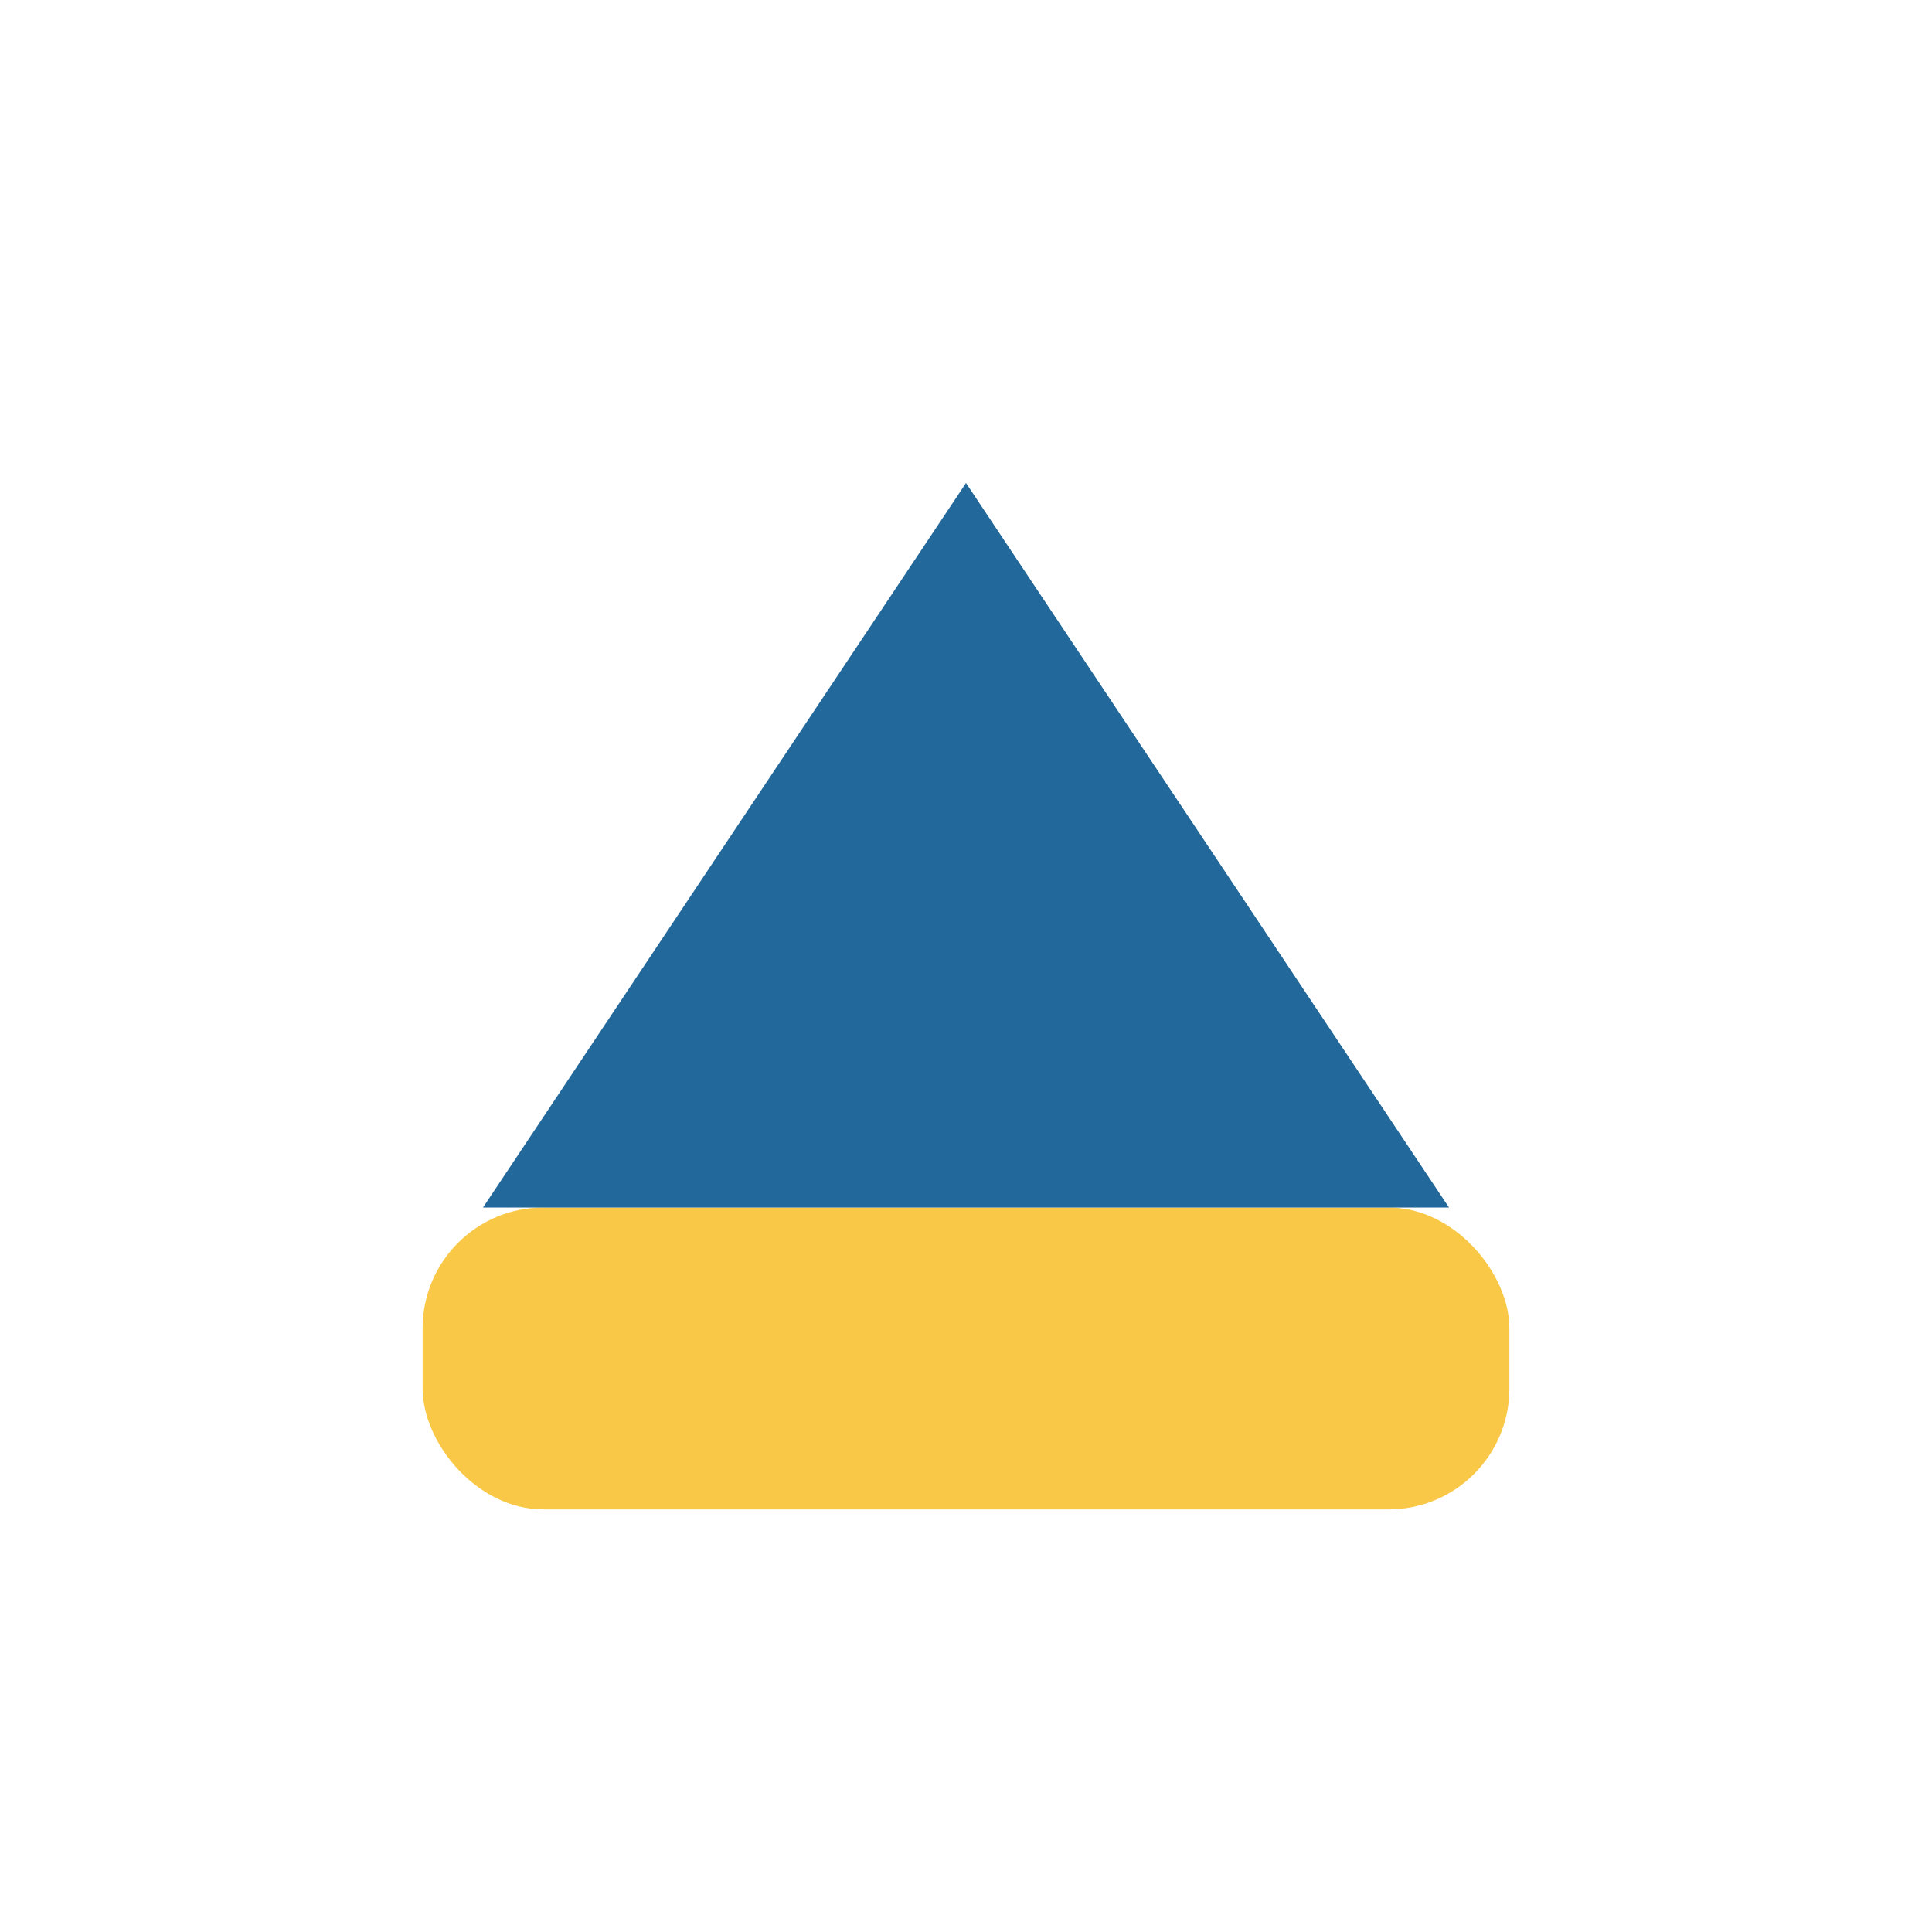 <?xml version="1.0" encoding="UTF-8"?>
<svg xmlns="http://www.w3.org/2000/svg" width="32" height="32" viewBox="0 0 32 32"><rect x="7" y="20" width="18" height="5" rx="2" fill="#F9C846"/><polygon points="16,8 24,20 8,20" fill="#23689A"/></svg>